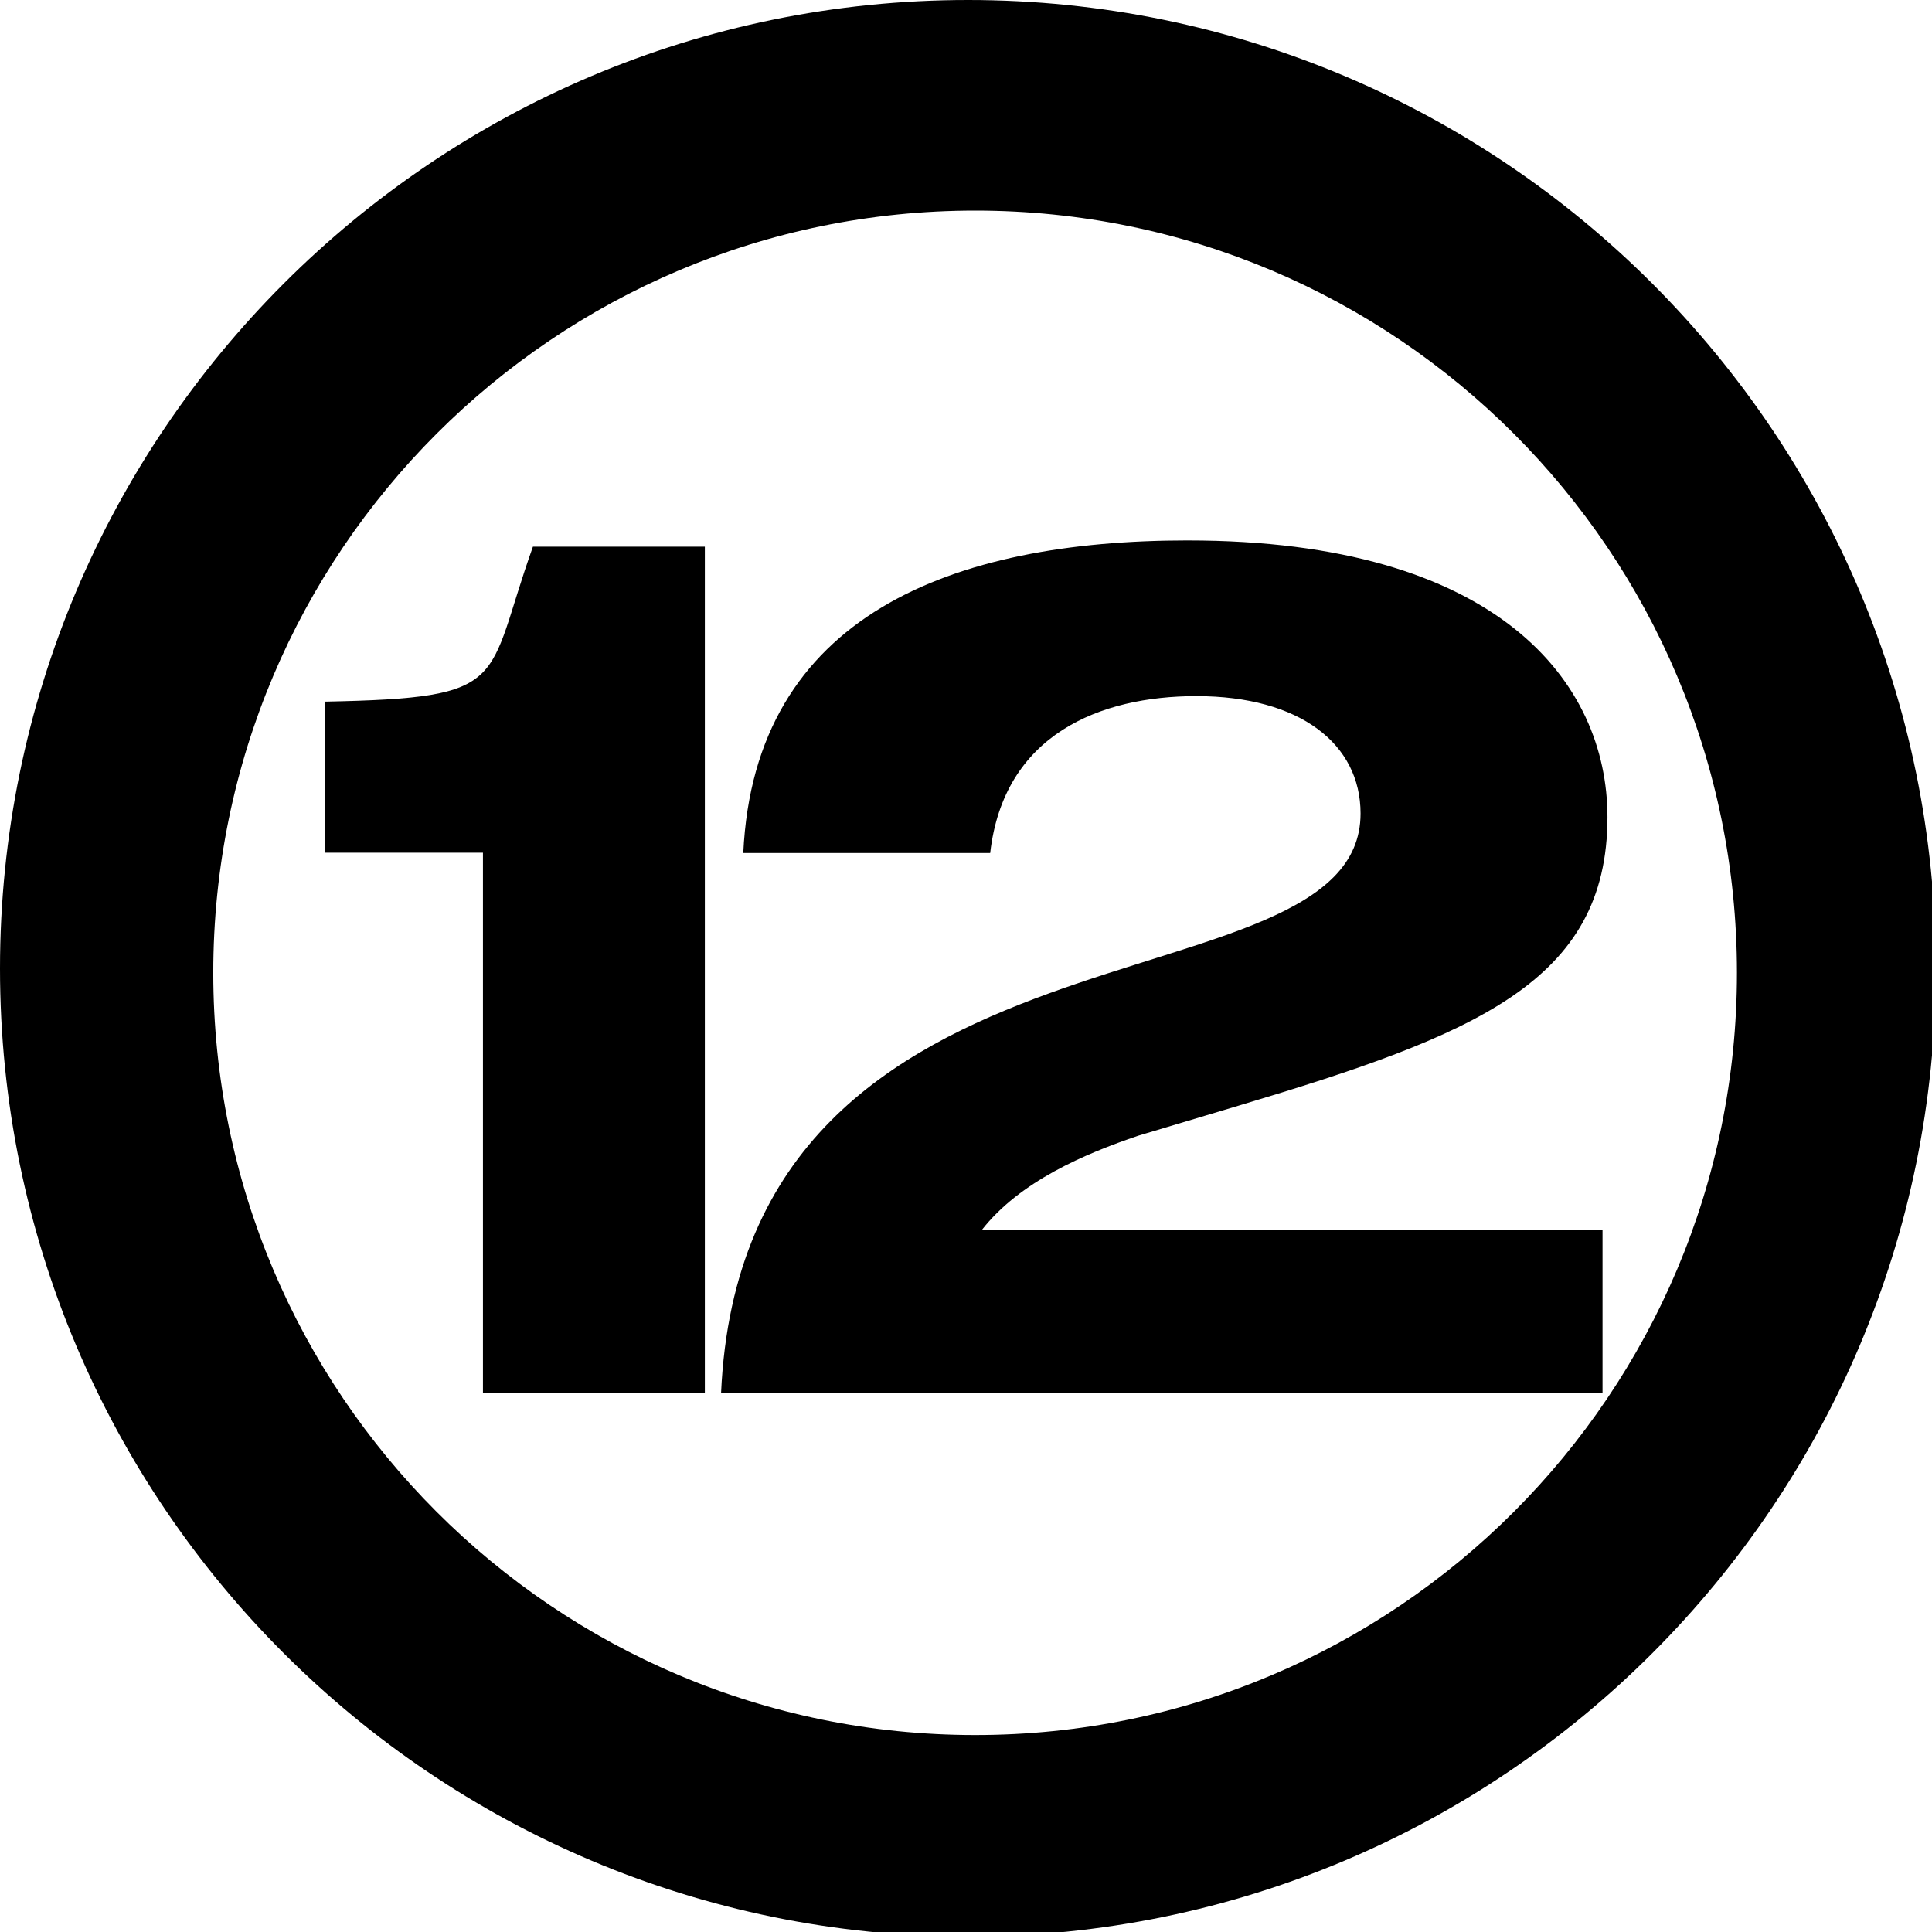 <?xml version="1.0" encoding="UTF-8" standalone="no"?>
<!-- Created with Inkscape (http://www.inkscape.org/) -->

<svg
   width="135.467mm"
   height="135.467mm"
   viewBox="0 0 135.467 135.467"
   version="1.1"
   id="svg17510"
   inkscape:version="1.1.2 (b8e25be833, 2022-02-05)"
   sodipodi:docname="KRKT_'Circle_12'_logo.svg"
   xmlns:inkscape="http://www.inkscape.org/namespaces/inkscape"
   xmlns:sodipodi="http://sodipodi.sourceforge.net/DTD/sodipodi-0.dtd"
   xmlns="http://www.w3.org/2000/svg"
   xmlns:svg="http://www.w3.org/2000/svg">
  <sodipodi:namedview
     id="namedview17512"
     pagecolor="#505050"
     bordercolor="#eeeeee"
     borderopacity="1"
     inkscape:pageshadow="0"
     inkscape:pageopacity="0"
     inkscape:pagecheckerboard="0"
     inkscape:document-units="mm"
     showgrid="false"
     inkscape:zoom="0.15338751"
     inkscape:cx="1580.9631"
     inkscape:cy="612.82694"
     inkscape:window-width="1366"
     inkscape:window-height="715"
     inkscape:window-x="-8"
     inkscape:window-y="-8"
     inkscape:window-maximized="1"
     inkscape:current-layer="svg17510" />
  <defs
     id="defs17507" />
  <g
     id="g20228"
     style="fill:black;stroke:none;stroke-width:1.727"
     transform="scale(0.58,0.579)">
    <path
       style="color:black;fill:black;stroke:none;stroke-width:1.086;-inkscape-stroke:none"
       d="M 64.427,66.201 C 58.538,82.721 62.045,84.509 39.33,84.968 v 18.294 h 19.055 v 65.452 H 85.211 V 66.201 Z"
       id="path20072" />
    <path
       style="color:black;fill:black;stroke:none;stroke-width:1.086;-inkscape-stroke:none"
       d="m 143.587,65.446 c -28.357,0 -52.386,8.993 -53.729,37.856 H 119.707 c 1.642,-14.359 13.283,-19 24.924,-19 12.537,0 19.85,5.802 19.85,14.214 0,24.802 -74.624,9.863 -77.31,70.199 H 193.733 v -19.725 h -75.071 c 4.627,-5.947 12.537,-9.283 18.954,-11.458 l 12.089,-3.626 c 28.506,-8.557 44.625,-14.939 44.625,-34.954 0,-16.244 -13.133,-33.504 -50.744,-33.504 z"
       id="path20070" />
    <path
       id="path11"
       style="color:black;fill:black;stroke:none;stroke-width:4.104;-inkscape-stroke:none"
       d="M 441.633,0 C 197.832,0 0,198.162 0,442.604 c 0,244.388 197.832,442.414 441.633,442.414 243.827,0 441.496,-198.026 441.496,-442.414 C 883.129,198.162 685.487,0 441.633,0 Z m 3.266,96.236 c 191.994,0 347.494,155.906 347.494,348.299 0,192.366 -155.5,348.352 -347.494,348.352 -191.86,0 -347.602,-155.985 -347.602,-348.352 0,-192.393 155.742,-348.299 347.602,-348.299 z"
       transform="scale(0.265)" />
  </g>
</svg>
